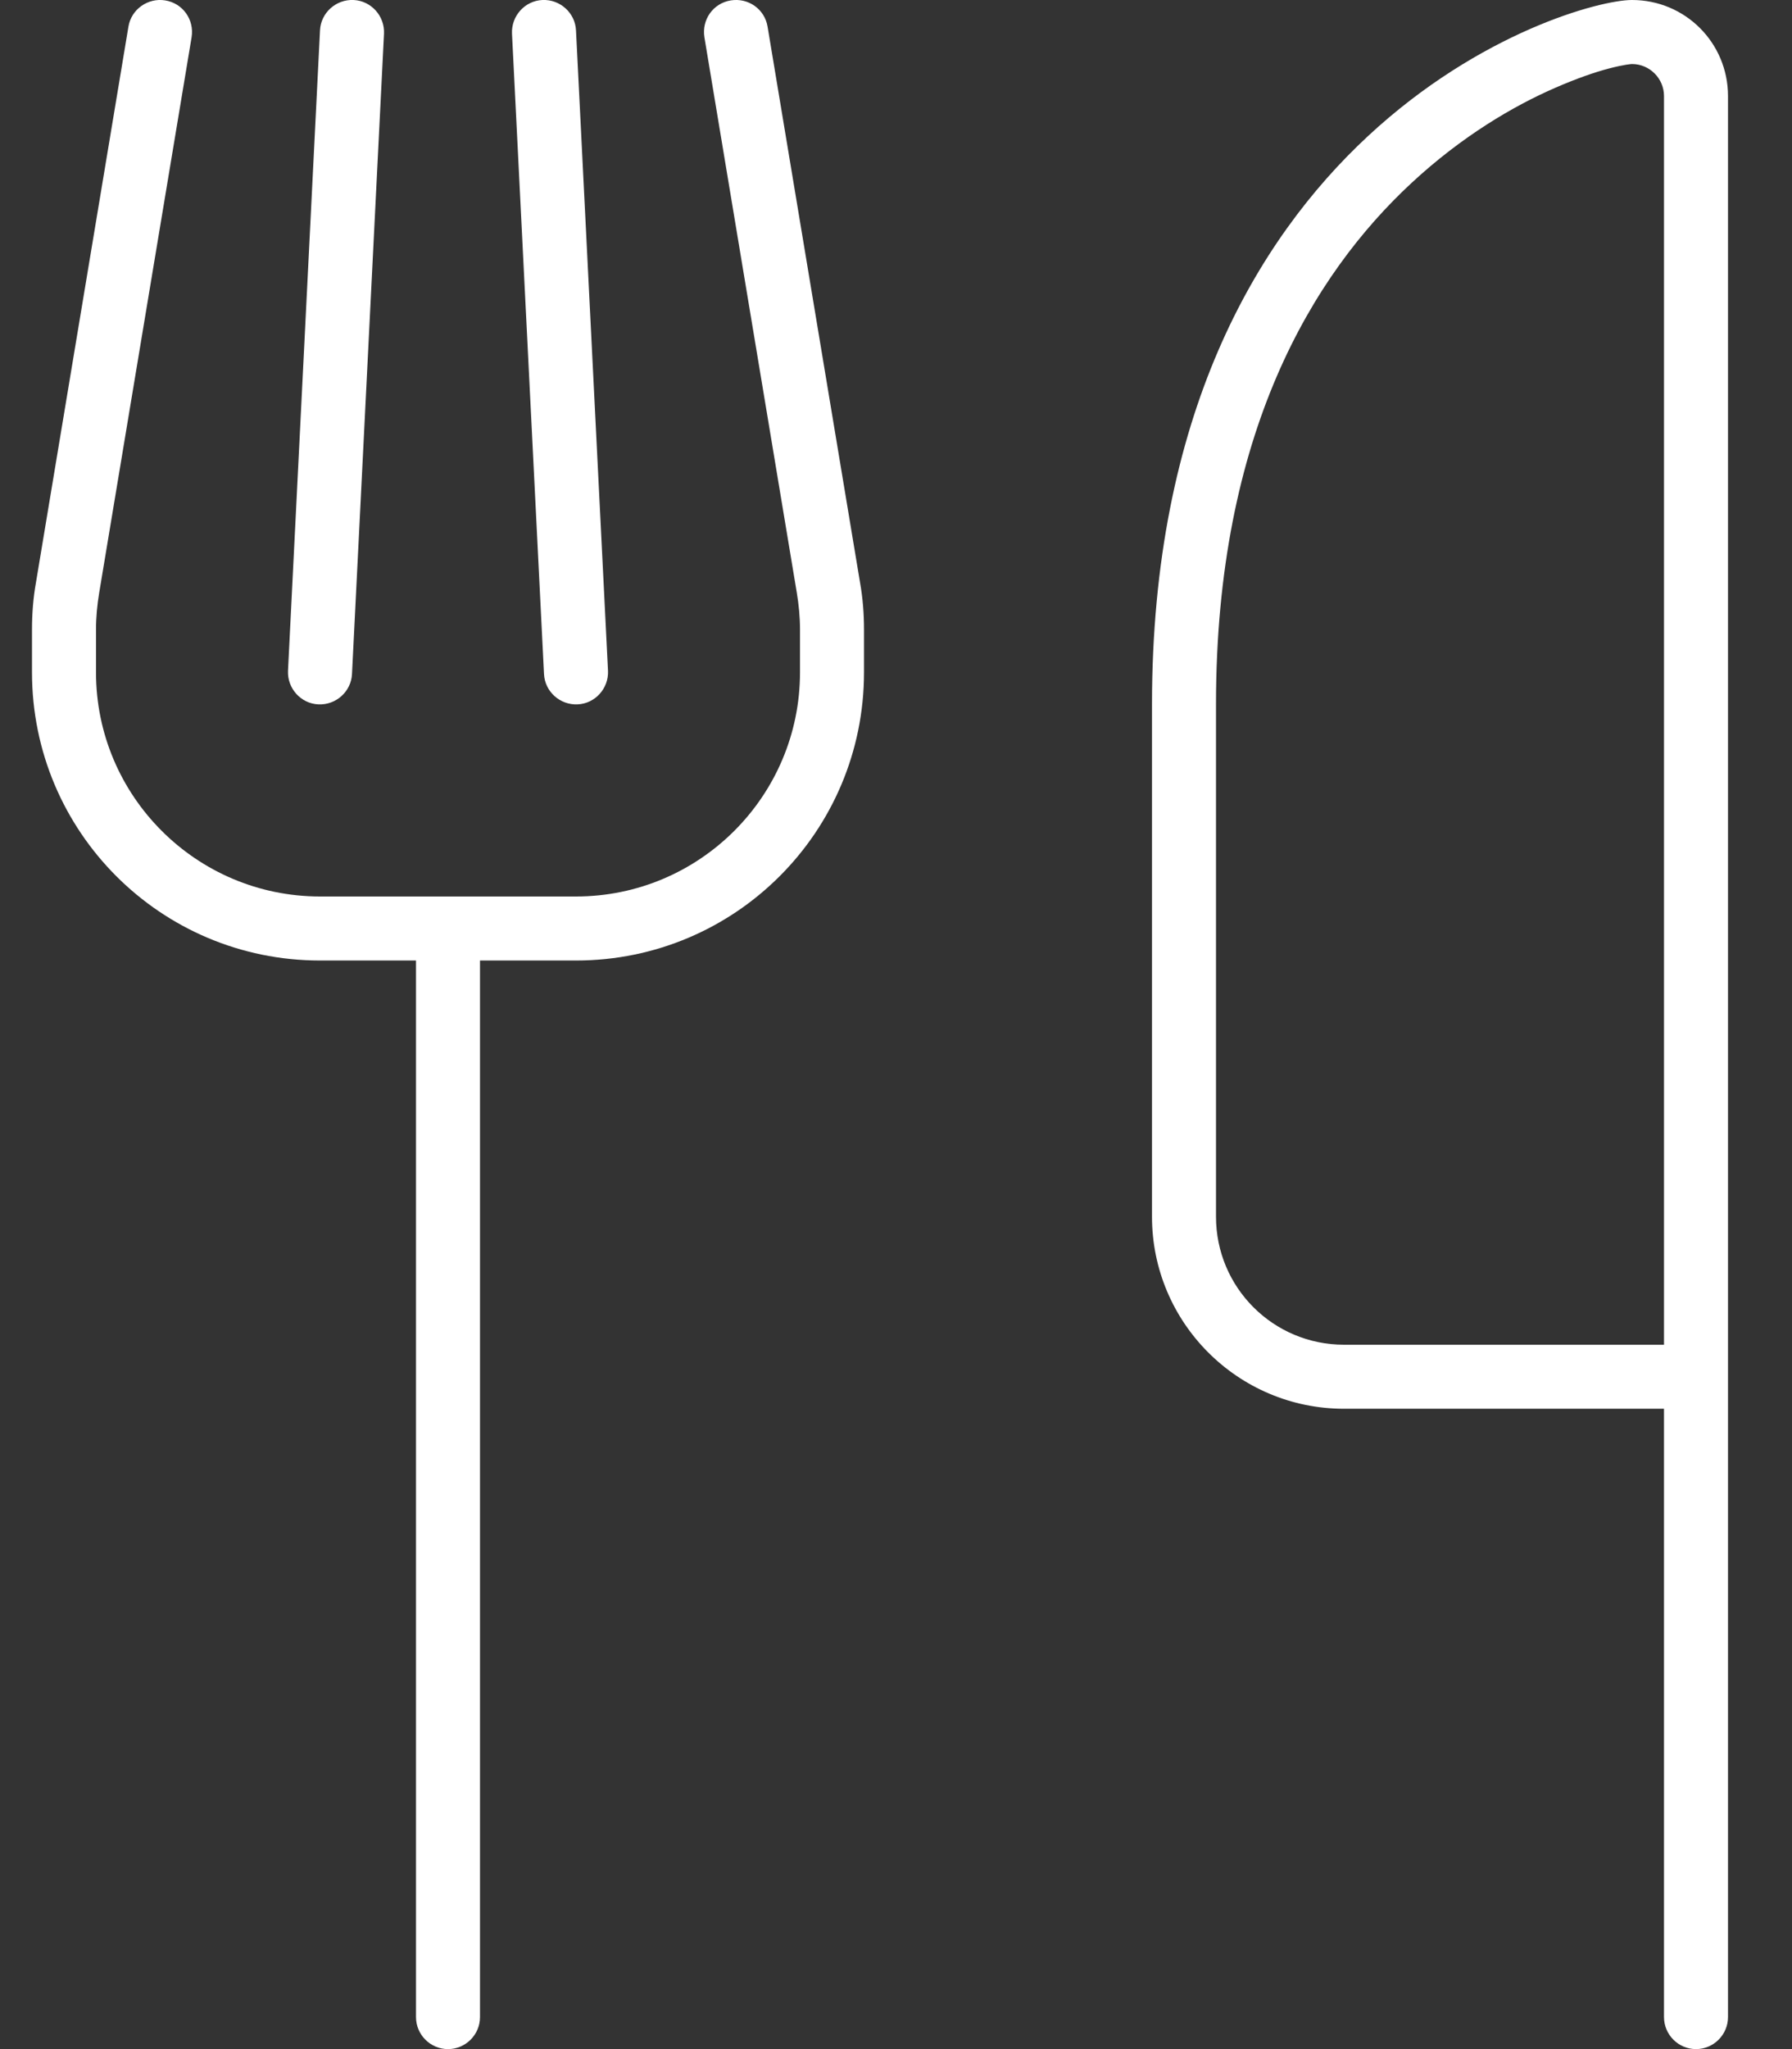 <svg xmlns="http://www.w3.org/2000/svg" id="a" data-name="Layer 1" viewBox="0 0 448 512"><rect x="0" y="0" width="448" height="512" fill="#333333" stroke="none"/><defs><style>      .b {        fill: #fff;      }    </style></defs><path class="b" d="M41.3.1c4.4.7,7.3,4.8,6.6,9.2l-23.1,138.8c-.5,3-.8,6.1-.8,9.2v10.7c0,30.9,25.1,56,56,56h64c30.9,0,56-25.1,56-56v-10.7c0-3.1-.3-6.2-.8-9.2L176.1,9.3c-.7-4.4,2.2-8.5,6.6-9.2s8.5,2.2,9.2,6.6l23.1,138.8c.7,3.9,1,7.9,1,11.8v10.7c0,39.8-32.2,72-72,72h-24v264c0,4.4-3.6,8-8,8s-8-3.6-8-8V240h-24c-39.8,0-72-32.2-72-72v-10.7c0-4,.3-7.9,1-11.8L32.1,6.7c.7-4.4,4.9-7.3,9.2-6.6ZM88.4,0c4.4.2,7.8,4,7.6,8.4l-8,160c-.2,4.4-4,7.8-8.4,7.6s-7.8-4-7.6-8.4L80,7.6c.2-4.4,4-7.8,8.4-7.6ZM135.6,0c4.4-.2,8.2,3.2,8.4,7.6l8,160c.2,4.4-3.2,8.2-7.6,8.4s-8.2-3.2-8.4-7.6l-8-160c-.2-4.4,3.2-8.2,7.6-8.4ZM304,176v128c0,17.7,14.3,32,32,32h80V24c0-4.4-3.6-8-8-8h0c-.1,0-1.9.1-5.7,1.1-3.5.9-8.1,2.5-13.4,4.8-10.6,4.6-23.5,12.2-36,23.8-24.7,22.9-48.9,62.6-48.9,130.3ZM408,0c13.3,0,24,10.7,24,24v480c0,4.4-3.6,8-8,8s-8-3.6-8-8v-152h-80c-26.5,0-48-21.5-48-48v-128C288,32,392,0,408,0Z"></path></svg>